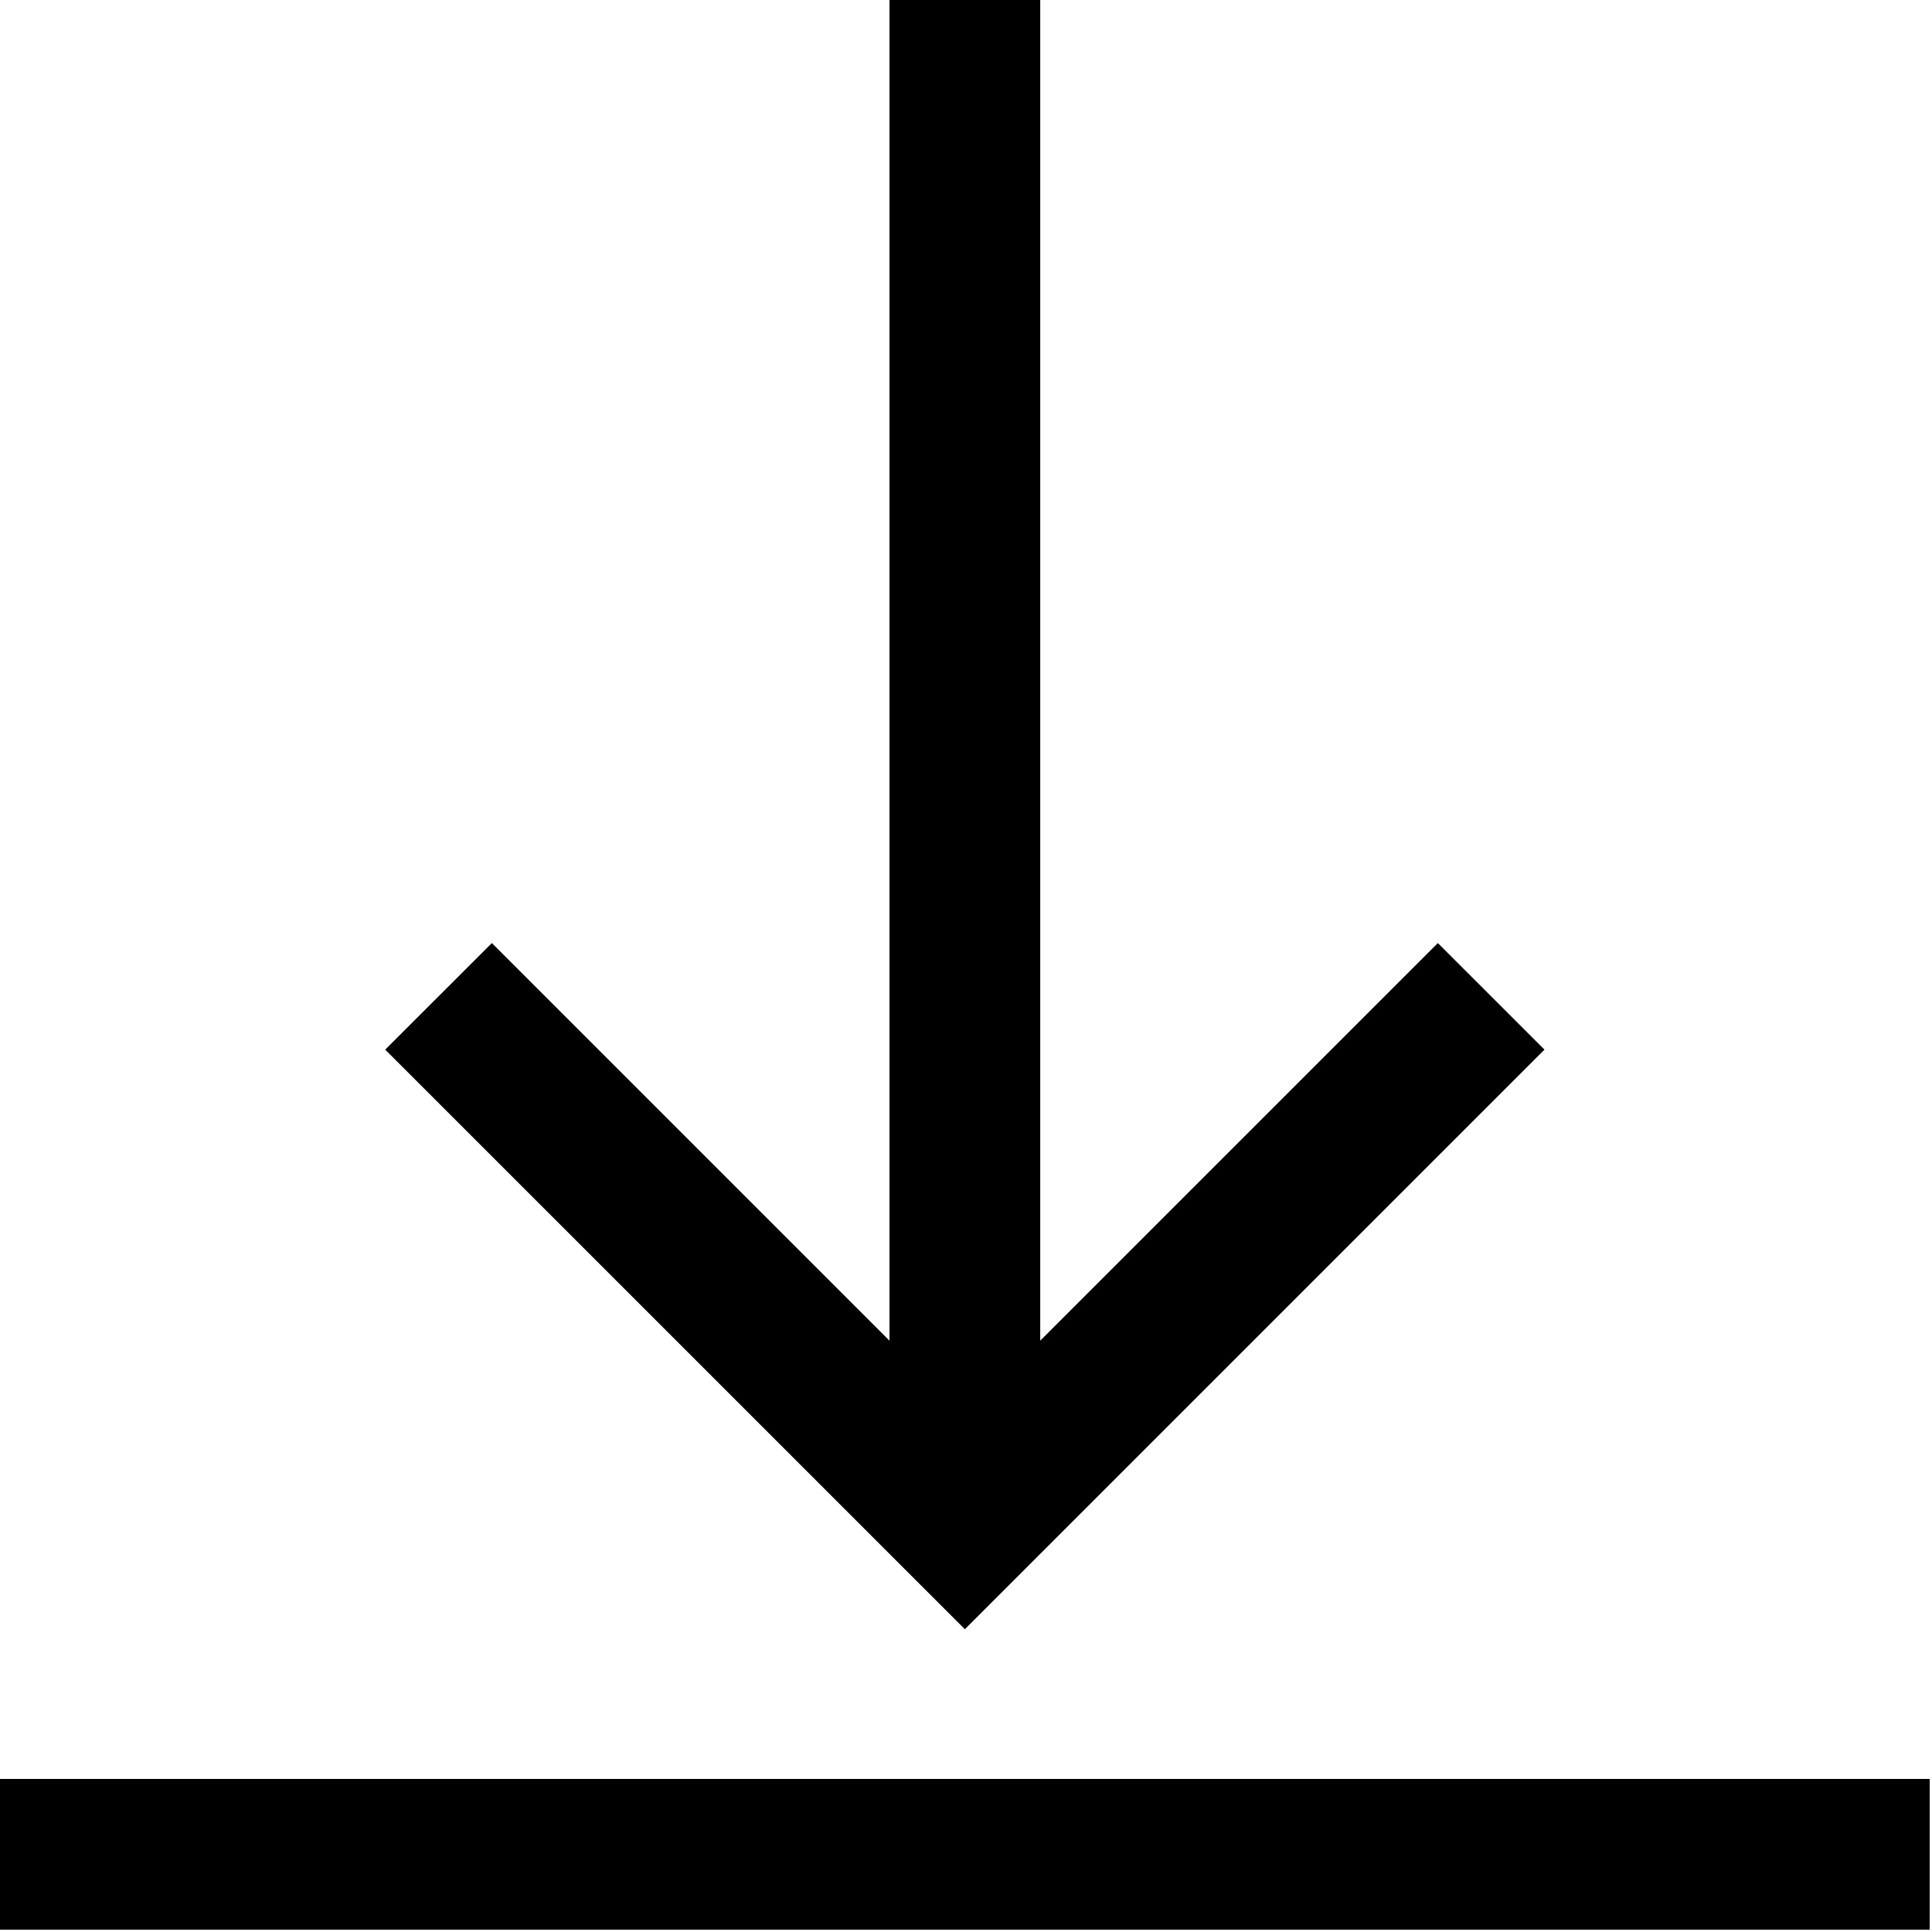 <?xml version="1.0" encoding="UTF-8"?> <svg xmlns="http://www.w3.org/2000/svg" width="31" height="31" viewBox="0 0 31 31" fill="none"> <path d="M24.782 16.842L15.482 26.142L6.181 16.842L7.892 15.132L14.272 21.512V0H16.691V21.512L23.071 15.132L24.782 16.842ZM30.963 28.544H0V30.963H30.963V28.544Z" fill="black"></path> </svg> 
